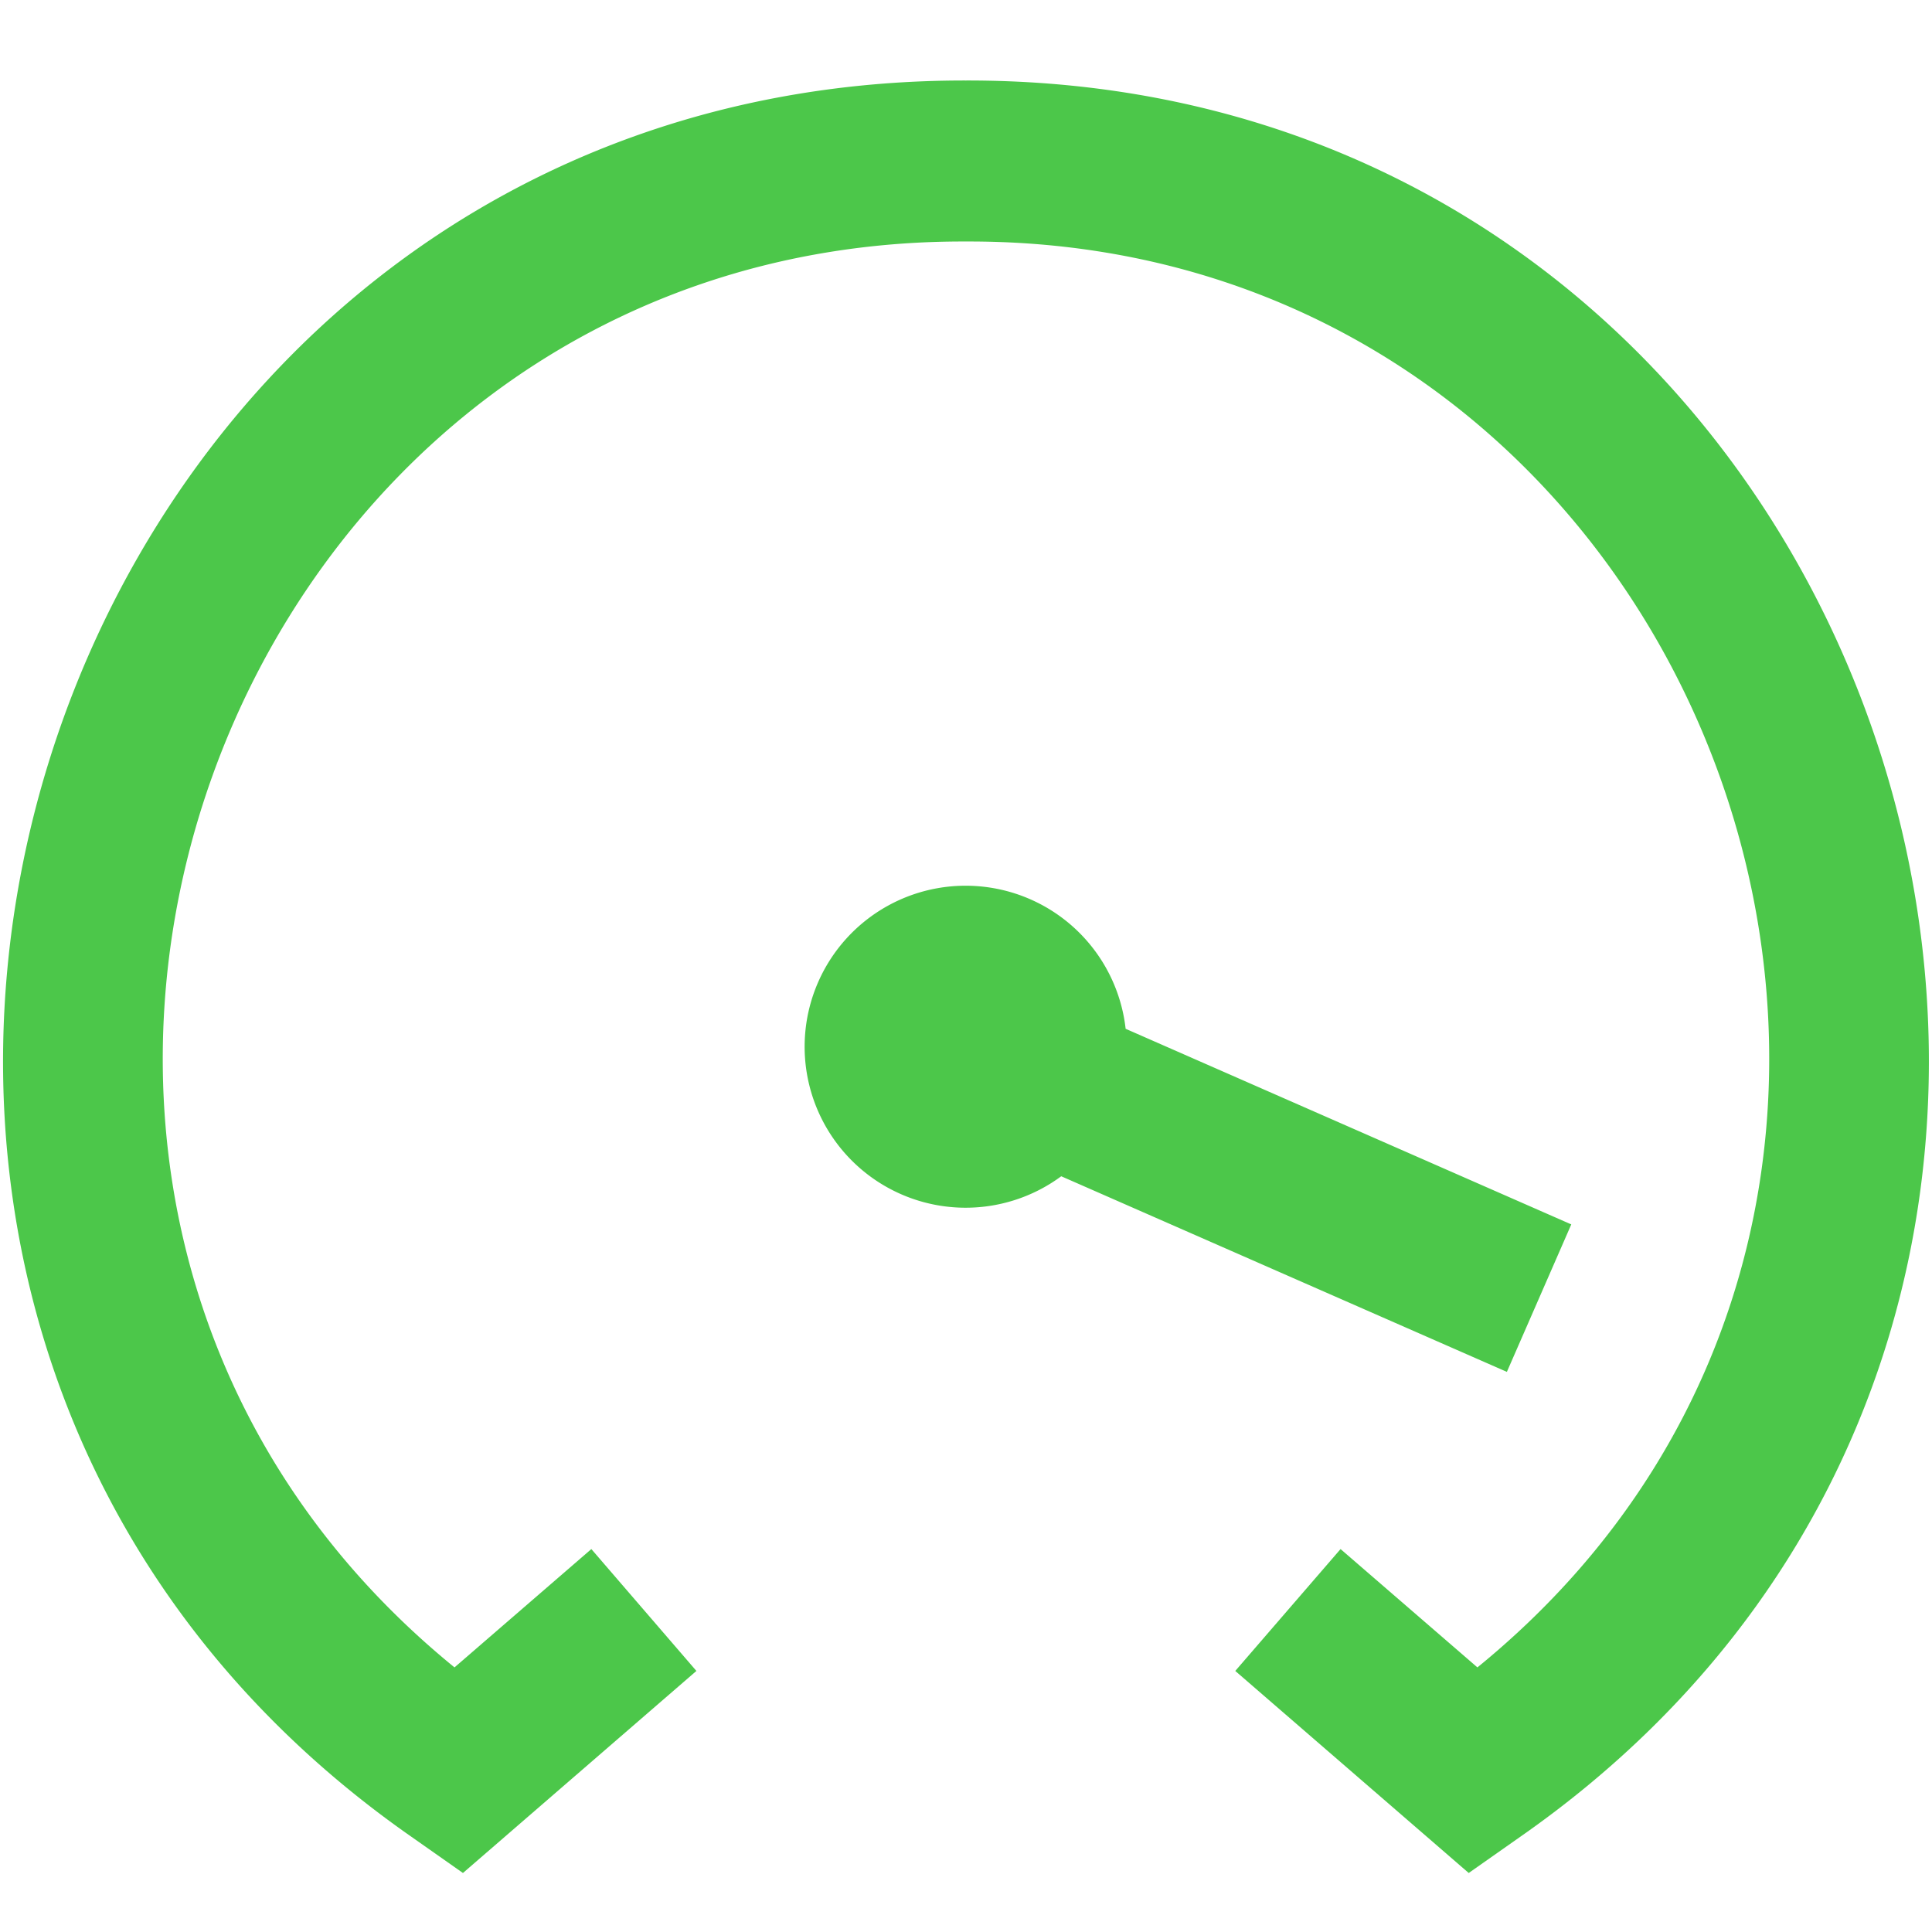 <?xml version="1.0" encoding="UTF-8"?>
<svg xmlns="http://www.w3.org/2000/svg" fill="#4CC74A"   id="Layer_1" data-name="Layer 1" viewBox="0 0 24 24" width="512" height="512"><path d="M13.183,14.612a2,2,0,1,1,.8-1.832l5.536,2.43-.8,1.832ZM12,1C.373.981-4.414,16.17,5.112,22.818l.639.449,2.9-2.51L7.346,19.243l-1.7,1.47C-1.551,14.848,2.7,2.965,12,3c9.3-.035,13.551,11.849,6.353,17.713l-1.7-1.47-1.308,1.514,2.9,2.51.639-.449C28.418,16.167,23.621.98,12,1Z"/></svg>
